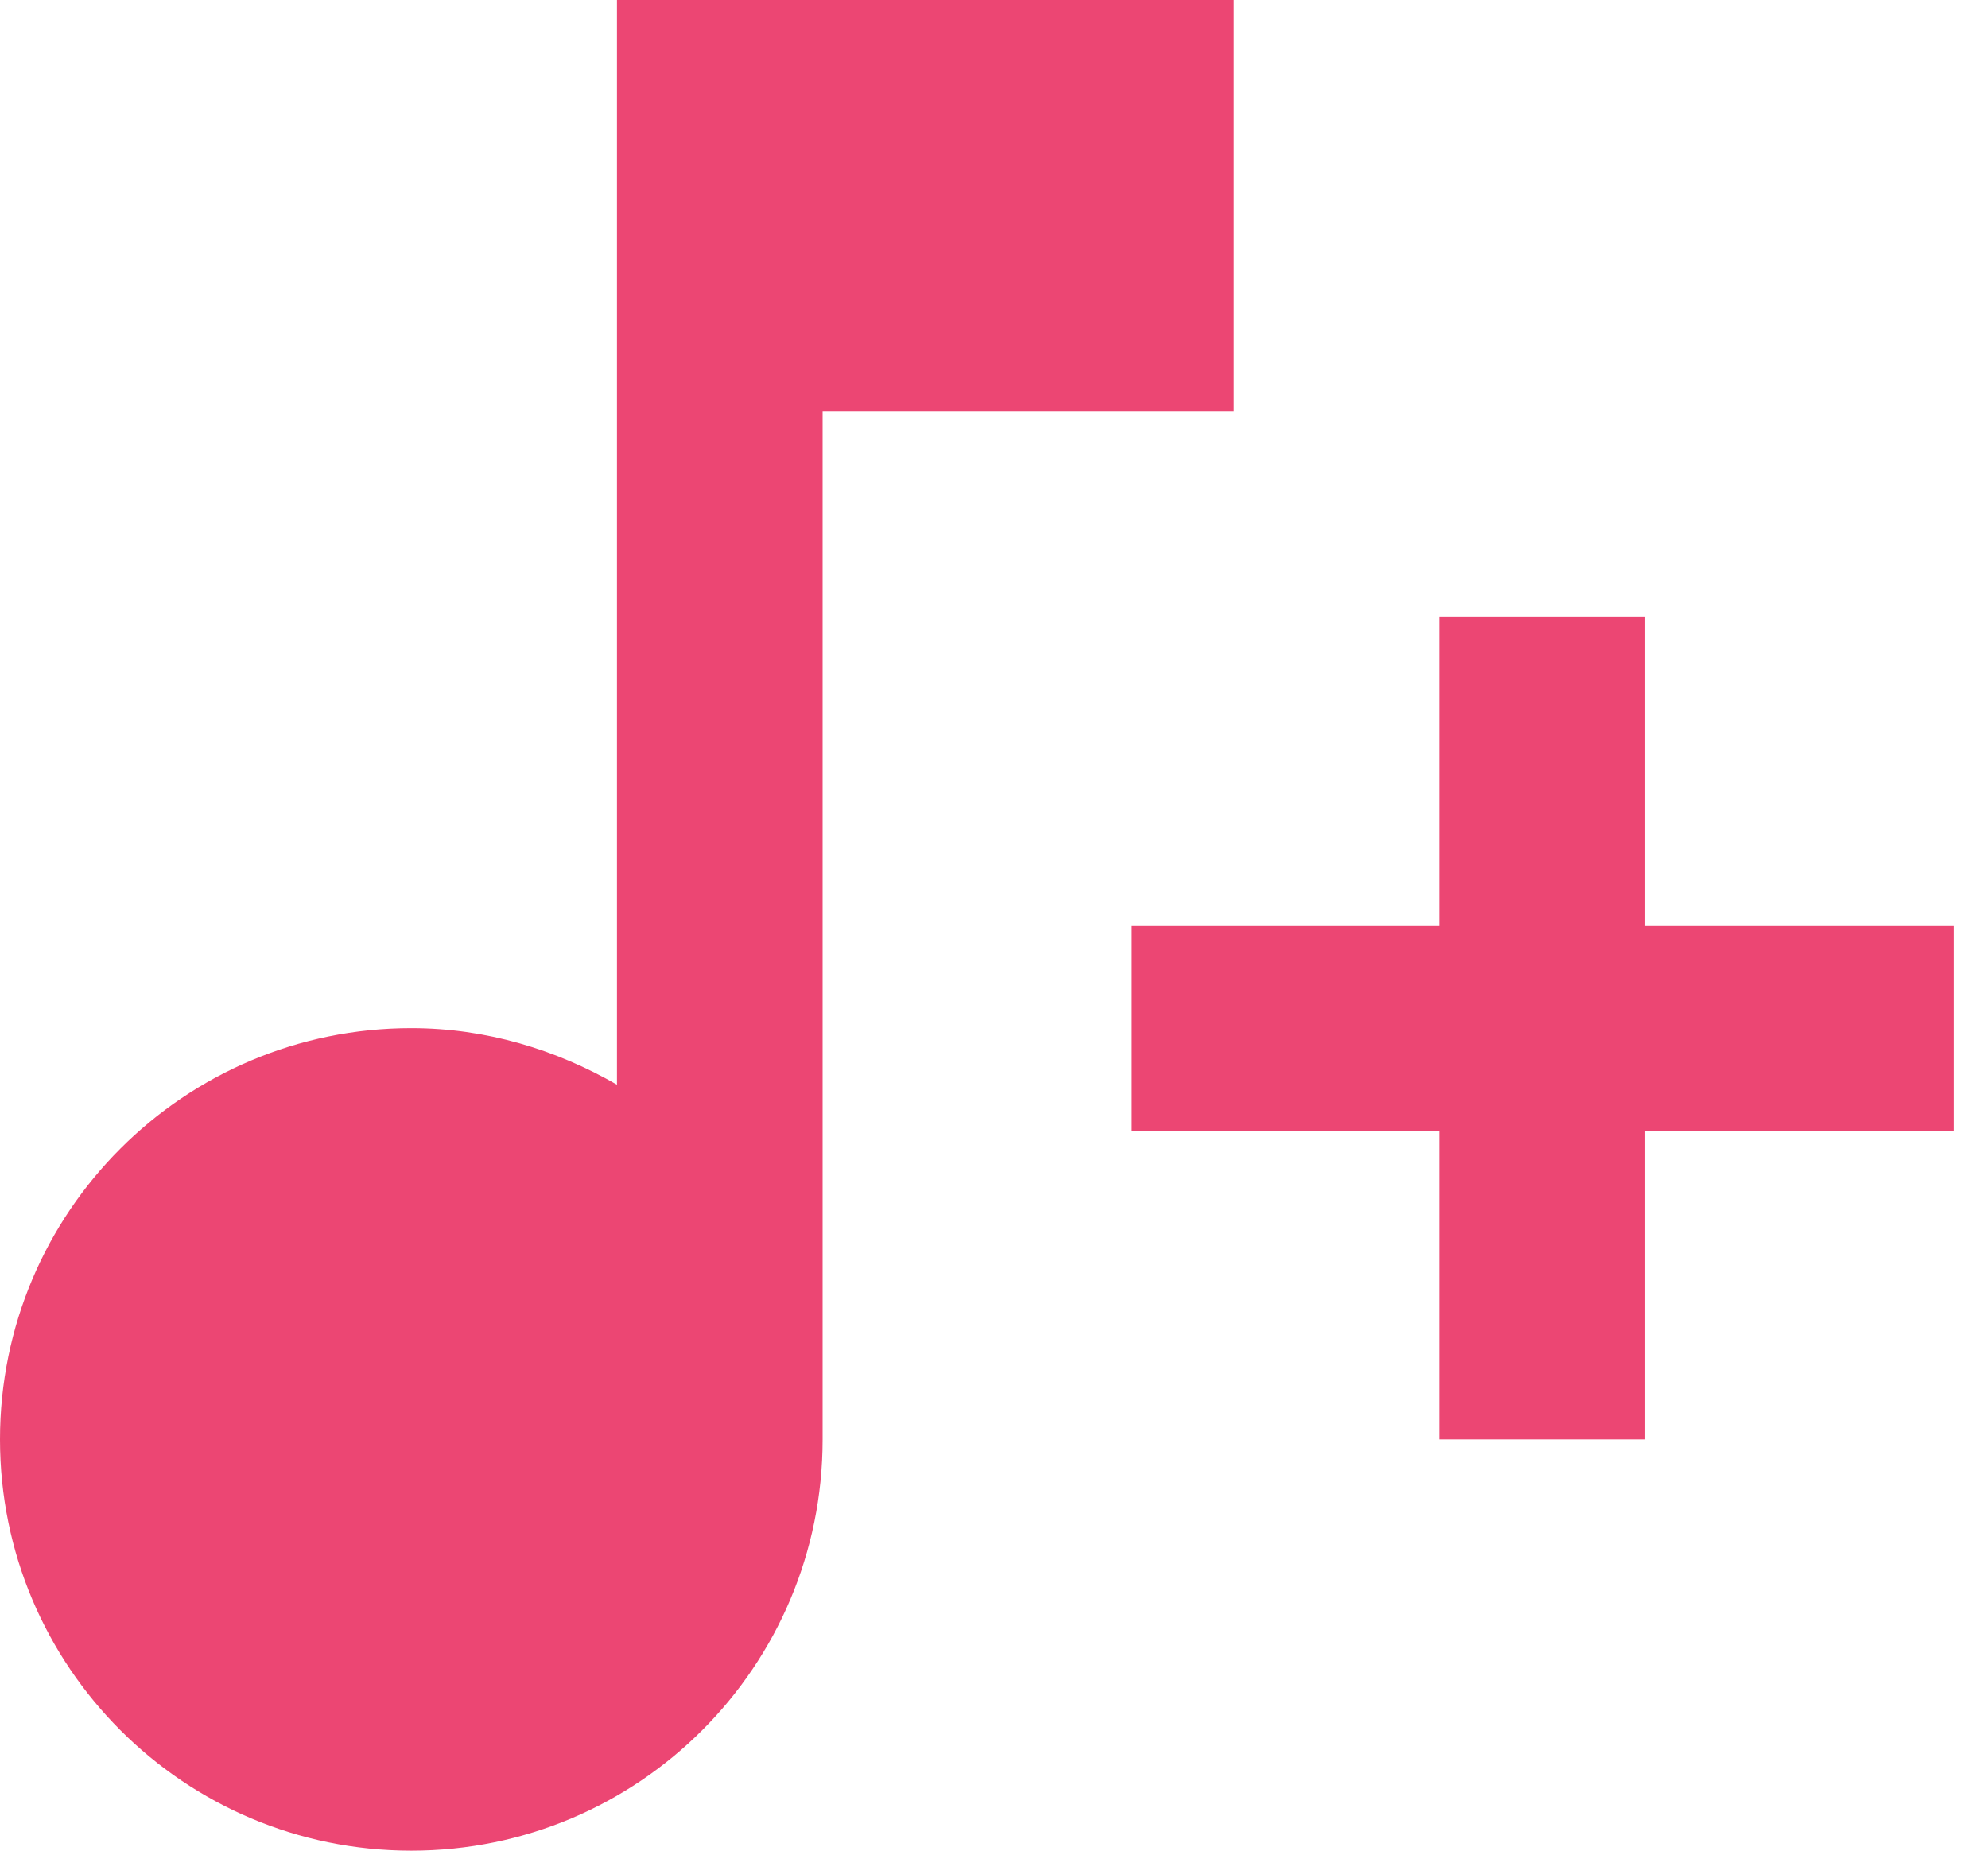 <?xml version="1.0" encoding="utf-8"?>
<svg xmlns="http://www.w3.org/2000/svg" fill="none" height="27" viewBox="0 0 29 27" width="29">
<path d="M21 9V13.5H16.5V16.5H21V21H24V16.5H28.5V13.5H24V9H21ZM9 0V15.825C8.115 15.315 7.095 15 6 15C2.685 15 0 17.685 0 21C0 24.315 2.685 27 6 27C9.315 27 12 24.315 12 21V6H18V0H9Z" fill="#EC4673"/>
</svg>